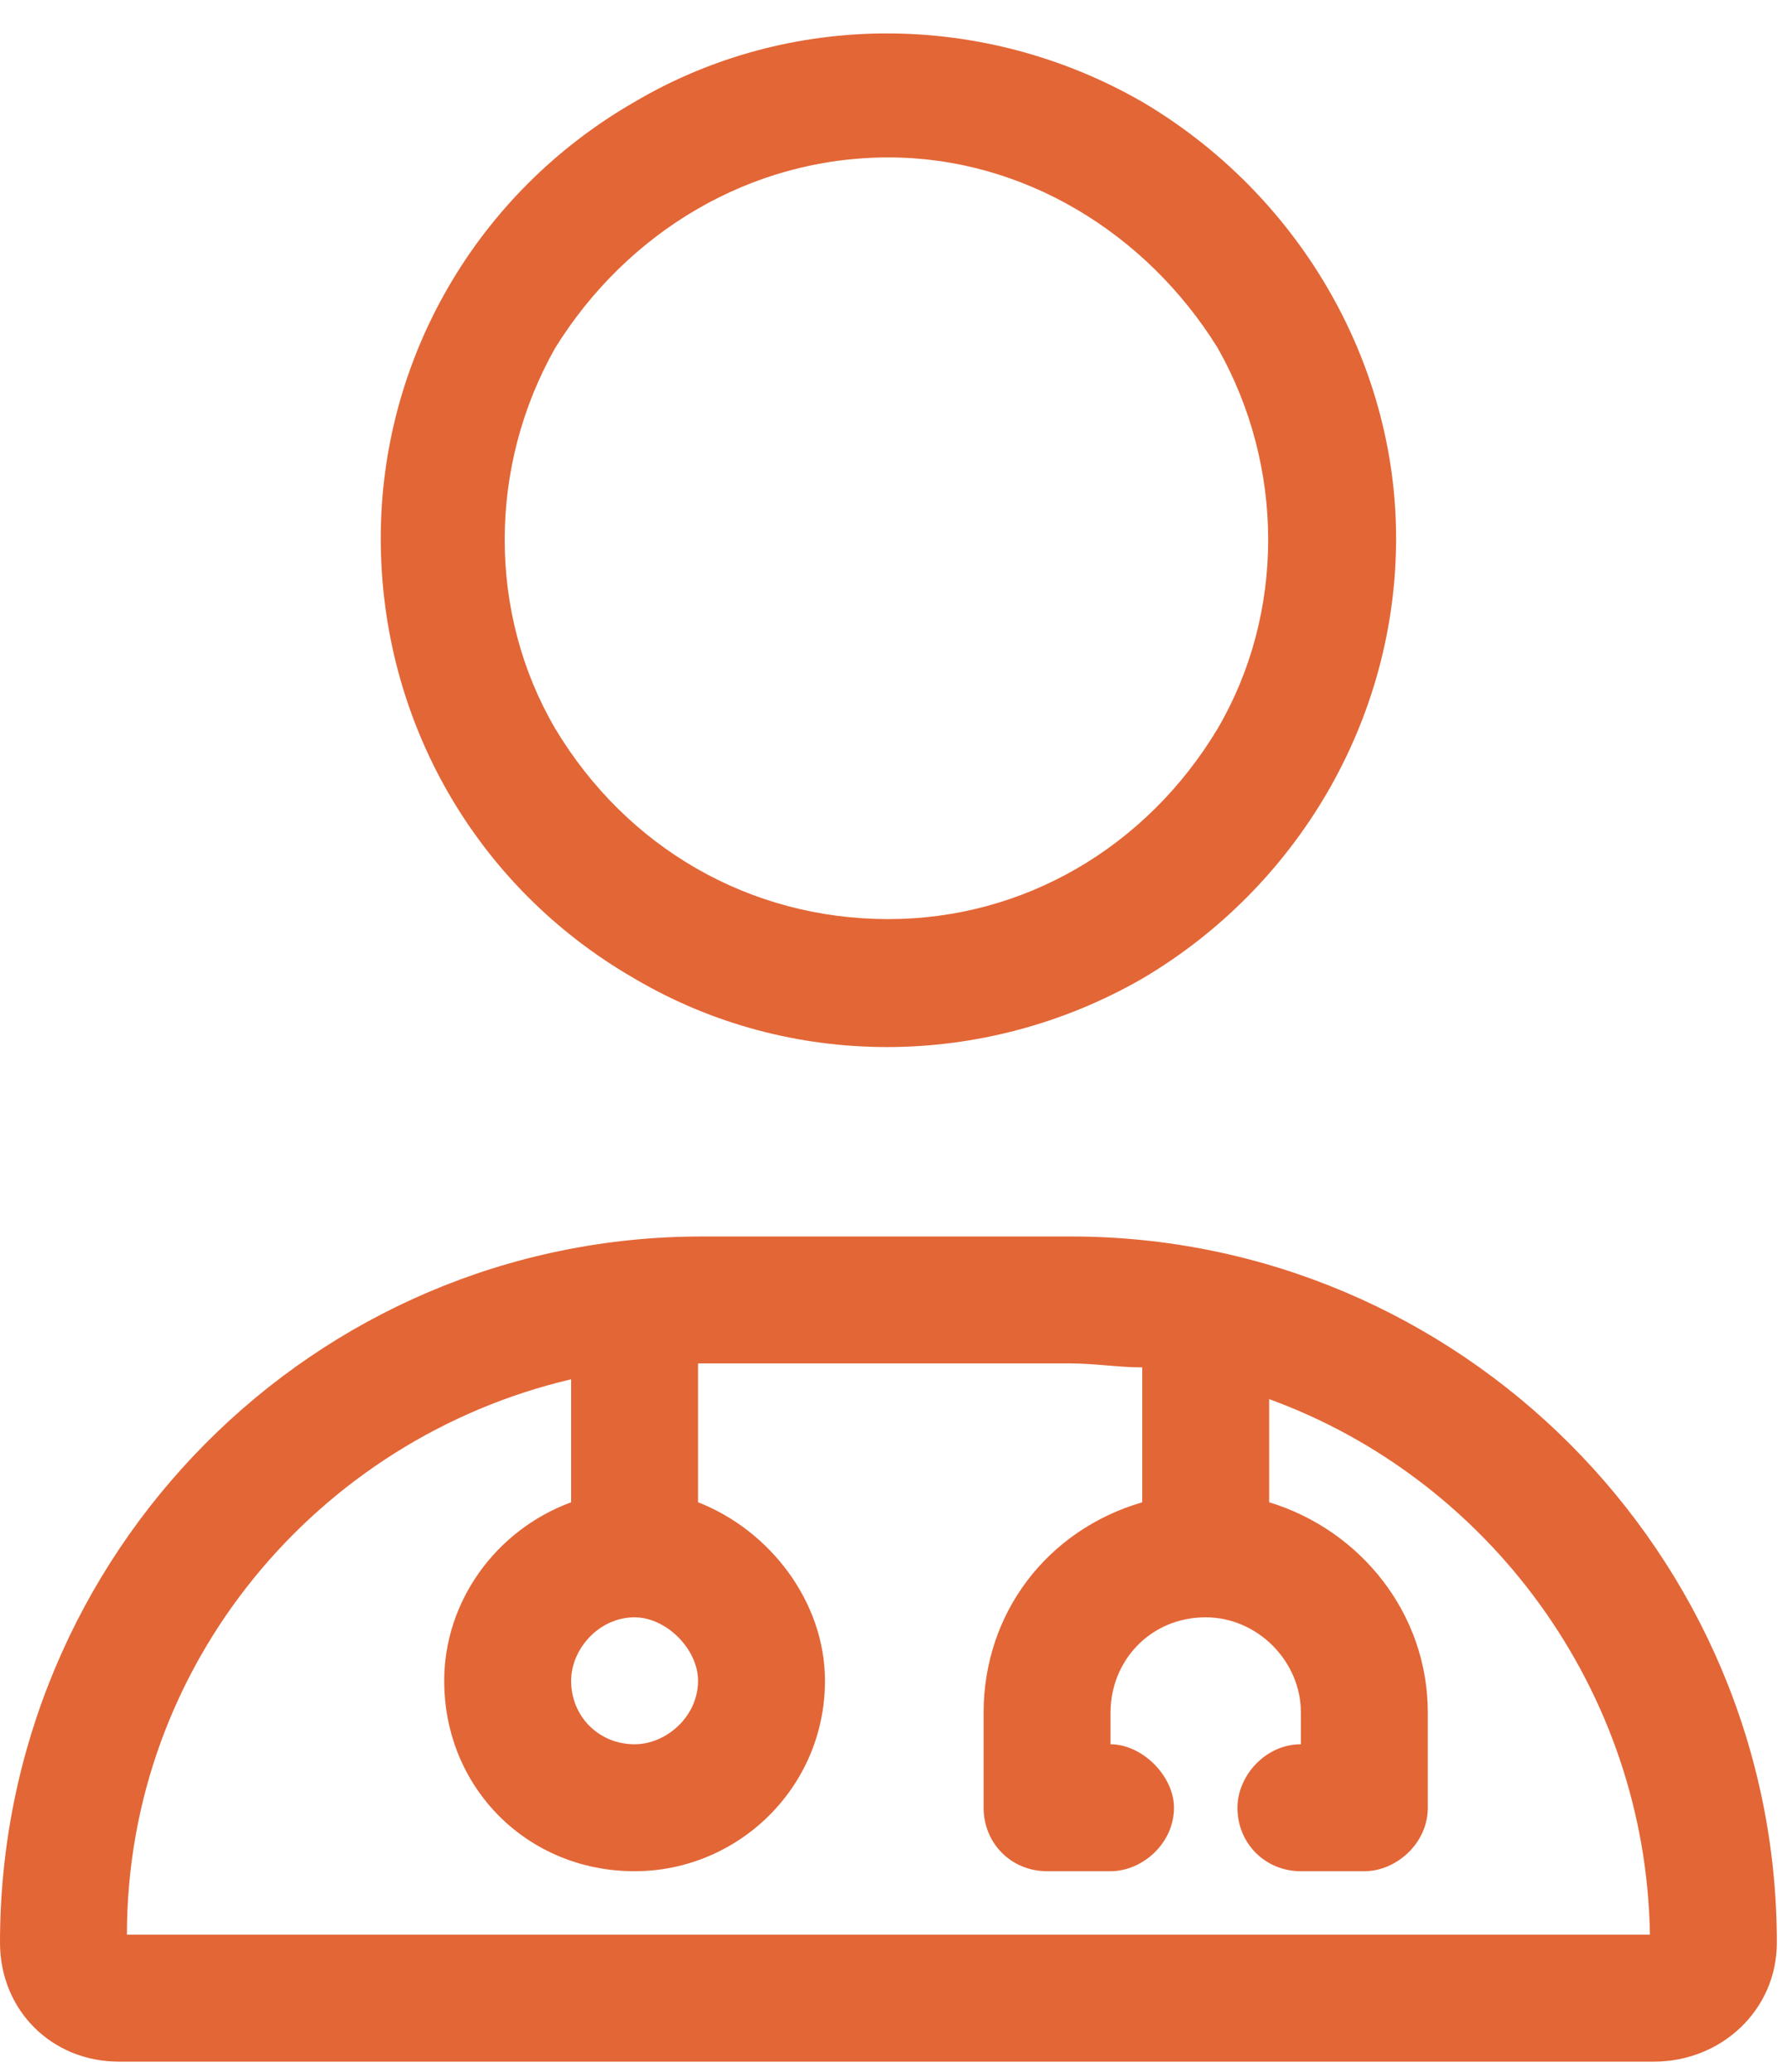 <svg width="88" height="102" viewBox="0 0 88 102" fill="none" xmlns="http://www.w3.org/2000/svg">
<path d="M43.75 7.75C36.914 7.75 30.859 11.461 27.344 17.125C24.023 22.984 24.023 30.211 27.344 35.875C30.859 41.734 36.914 45.25 43.75 45.25C50.391 45.25 56.445 41.734 59.961 35.875C63.281 30.211 63.281 22.984 59.961 17.125C56.445 11.461 50.391 7.75 43.75 7.75ZM18.75 26.5C18.75 17.711 23.438 9.508 31.25 5.016C38.867 0.523 48.438 0.523 56.25 5.016C63.867 9.508 68.75 17.711 68.75 26.5C68.75 35.484 63.867 43.688 56.25 48.18C48.438 52.672 38.867 52.672 31.25 48.18C23.438 43.688 18.75 35.484 18.75 26.5ZM28.125 82.75C28.125 84.508 29.492 85.875 31.25 85.875C32.812 85.875 34.375 84.508 34.375 82.75C34.375 81.188 32.812 79.625 31.25 79.625C29.492 79.625 28.125 81.188 28.125 82.75ZM34.375 73.961C37.891 75.328 40.625 78.844 40.625 82.75C40.625 88.023 36.328 92.125 31.25 92.125C25.977 92.125 21.875 88.023 21.875 82.75C21.875 78.844 24.414 75.328 28.125 73.961V67.906C15.625 70.836 6.25 81.969 6.25 95.25H81.25C81.055 83.141 73.242 72.789 62.5 68.883V73.961C66.992 75.328 70.312 79.43 70.312 84.312V89C70.312 90.758 68.75 92.125 67.188 92.125H64.062C62.305 92.125 60.938 90.758 60.938 89C60.938 87.438 62.305 85.875 64.062 85.875V84.312C64.062 81.773 61.914 79.625 59.375 79.625C56.641 79.625 54.688 81.773 54.688 84.312V85.875C56.25 85.875 57.812 87.438 57.812 89C57.812 90.758 56.25 92.125 54.688 92.125H51.562C49.805 92.125 48.438 90.758 48.438 89V84.312C48.438 79.43 51.562 75.328 56.25 73.961V67.32C55.078 67.32 53.906 67.125 52.734 67.125H34.57H34.375V73.961ZM34.57 60.875H52.734C71.875 60.875 87.5 76.5 87.5 95.641C87.5 98.961 84.766 101.5 81.445 101.5H5.859C2.539 101.5 0 98.961 0 95.641C0 76.5 15.43 60.875 34.57 60.875Z" fill="#E36636"/>
</svg>
